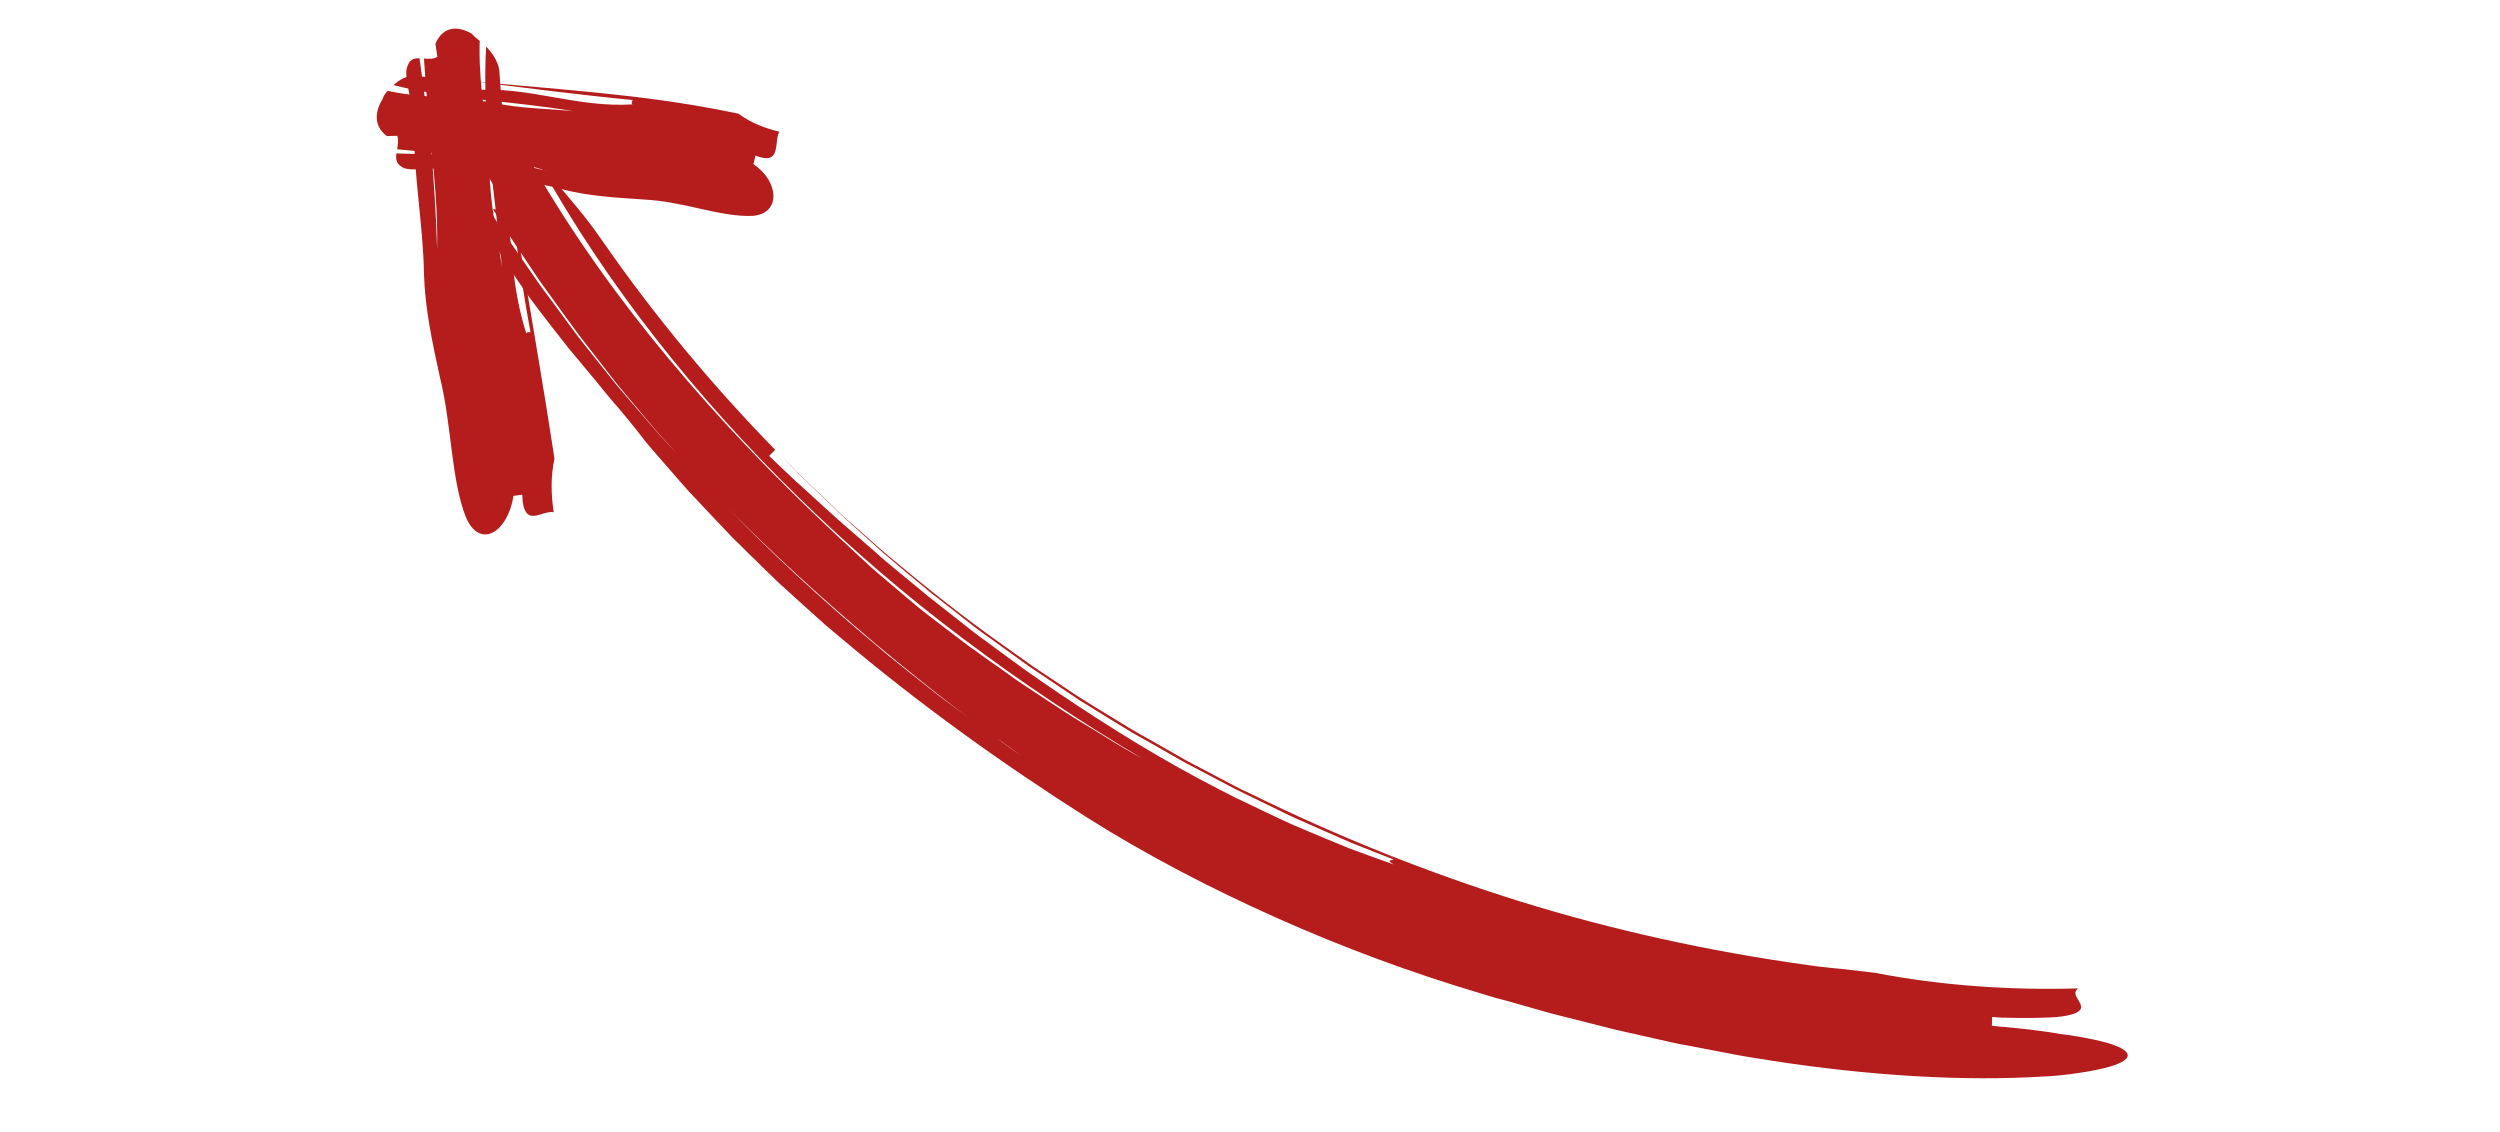 <?xml version="1.0" encoding="UTF-8"?> <!-- Generator: Adobe Illustrator 22.1.0, SVG Export Plug-In . SVG Version: 6.00 Build 0) --> <svg xmlns="http://www.w3.org/2000/svg" xmlns:xlink="http://www.w3.org/1999/xlink" id="Слой_1" x="0px" y="0px" viewBox="0 0 1024.9 463.9" style="enable-background:new 0 0 1024.9 463.9;" xml:space="preserve"> <style type="text/css"> .st0{fill:#B51C1C;} </style> <g> <g> <g> <path class="st0" d="M213.9,59.9c1.6,3,3.4,6,5.1,8.9c15.8,27.3,34.2,53.1,55,78.1c20.8,25,43.9,49.1,69.7,73.2 c4.5,4.2,9.1,8.5,13.8,12.8c4.8,4.2,9.8,8.3,14.7,12.5c4.9,4.3,10.2,8.2,15.4,12.2c2.6,2,5.2,4,7.9,6c1.3,1,2.6,2,4,2.9l4,2.9 c2.7,1.9,5.4,3.8,8.1,5.7l4,2.9l2,1.4l2.1,1.4c5.5,3.6,11,7.2,16.4,10.8c2.7,1.8,5.5,3.4,8.2,5.1c2.8,1.7,5.5,3.3,8.2,5 c2.7,1.7,5.4,3.3,8.1,4.9c2.7,1.6,5.4,3.1,8.1,4.6c-25.2-14.9-49.9-31.4-73.6-49.2c-23.8-17.8-46.4-37.3-67.6-58 c-42.4-41.3-79.1-87.8-106.1-136.4c2,2.1,4,4.3,6,6.6c2.1,2.3,4.1,4.8,6.3,7.4c4.4,5.1,8.9,10.8,13.3,17.2 c21.3,30.7,45.1,59.3,70.8,85.6c-0.6,0.6-1.9,1.9-2.5,2.5c4.8,4.5,9.4,9.1,14.3,13.4c4.8,4.4,9.6,8.8,14.4,13.1 c4.9,4.2,9.7,8.5,14.6,12.7c1.2,1.1,2.4,2.1,3.6,3.2l3.7,3.1c2.5,2,4.9,4.1,7.4,6.1c2.5,2,4.9,4.1,7.4,6.1c2.5,2,5,3.9,7.5,5.9 c2.5,2,5,3.9,7.5,5.9c2.5,2,5,4,7.6,5.8c5.1,3.8,10.2,7.5,15.4,11.3c2.5,1.9,5.2,3.6,7.8,5.5l7.9,5.4 c21.1,14.2,42.7,27.6,65.6,39.3l4.3,2.2l2.1,1.1l2.2,1c2.9,1.4,5.8,2.8,8.7,4.2c5.8,2.7,11.6,5.6,17.6,8c6,2.5,12,5.1,18,7.5 c6.1,2.3,12.3,4.5,18.5,6.7c-3.3-1.9-1-1.7,0-2c0.2,0.1,0.5,0.2,0.7,0.3c-0.2-0.1-0.5-0.2-0.7-0.3c0.8-0.2,0.6-0.7-5.5-3.2 c6,2.5,6.3,3,5.5,3.2c-6-2.4-12-4.7-17.9-7.1c-5.9-2.6-11.7-5.1-17.5-7.7c-5.9-2.5-11.5-5.3-17.2-8.1c-5.7-2.8-11.4-5.4-16.9-8.4 c-5.6-2.9-11.1-5.9-16.7-8.8c-5.4-3.1-10.9-6.2-16.3-9.3l-4.1-2.3c-1.4-0.8-2.7-1.6-4-2.4l-8-4.9l-7.9-4.9l-2-1.2l-1.9-1.3 l-3.9-2.6l-15.5-10.4c-5.1-3.7-10.1-7.3-15.2-11l-3.8-2.7c-1.3-0.9-2.5-1.9-3.7-2.8c-2.5-1.9-4.9-3.8-7.4-5.8 c-2.5-1.9-4.9-3.8-7.4-5.8l-1.9-1.4l-1.8-1.5l-3.6-3c-4.8-4-9.7-8-14.4-12.1c-4.7-4.2-9.4-8.4-14.1-12.7l-3.5-3.2l-3.4-3.3 c-2.3-2.2-4.6-4.4-6.9-6.6c-2.3-2.2-4.6-4.4-6.9-6.6c-2.3-2.2-4.5-4.6-6.7-6.9l5.2,5.3c1.8,1.8,3.6,3.4,5.4,5.2 c3.6,3.4,7.2,6.8,10.8,10.3c0.9,0.9,1.8,1.7,2.7,2.6l2.8,2.5l5.6,4.9c3.7,3.3,7.4,6.6,11.2,9.8c15.2,12.7,30.6,25,46.8,36.4 c4,2.8,8,5.7,12.1,8.6l12.3,8.2c8.1,5.6,16.6,10.5,25,15.7c4.2,2.6,8.5,5,12.8,7.4l12.8,7.3l13.1,6.9c4.4,2.3,8.7,4.7,13.2,6.7 c35.4,17.4,72.2,32.2,110.3,44.1c38.1,11.8,77.5,20.5,117.9,26.1c0.9,0.1,1.8,0.3,2.9,0.4c1,0.2,2.2,0.3,3.4,0.4 c2.4,0.3,5,0.6,7.6,0.8c5.2,0.6,10.4,1.2,13.8,1.6c27.4,5.3,55.5,7.2,83.4,6.4c-3.4,2.4,1.9,5.6,1.1,8.2 c-0.4,1.3-2.4,2.5-7.8,3.3c-2.7,0.4-6.3,0.5-11,0.6c-2.3,0-5,0-7.9,0c-1.5,0-3-0.1-4.6-0.1c-0.8,0-1.6,0-2.5-0.1 c-0.8-0.1-1.7-0.1-2.6-0.2c0,0.9-0.1,2.7-0.1,3.6c0.9,0.1,1.8,0.2,2.6,0.3c0.9,0.1,1.7,0.2,2.6,0.2c1.7,0.2,3.4,0.3,5,0.5 c3.3,0.3,6.4,0.7,9.4,1.1c3,0.4,5.8,0.8,8.5,1.3c2.7,0.3,5.2,0.7,7.5,1.1c9.3,1.6,15.7,3.4,18.5,5.4c1.4,1,1.9,2,1.4,3 c-0.5,1-1.9,2-4.5,3c-2.6,1-6.3,1.9-11.2,2.8c-4.9,0.8-11,1.8-18.3,2.1c-33.1,2.1-72-0.3-112-6.5c-2.5-0.4-5-0.8-7.5-1.2 c-2.5-0.4-5-0.8-7.5-1.3c-5-1-10.1-1.9-15.1-2.9c-2.5-0.5-5.1-1-7.6-1.4c-2.5-0.6-5-1.1-7.6-1.7c-5-1.1-10.1-2.3-15.1-3.4 c-2.5-0.5-5-1.2-7.5-1.8l-7.5-1.9c-5-1.3-10-2.5-15-3.8c-5-1.4-9.9-2.8-14.8-4.2c-2.5-0.7-4.9-1.4-7.4-2 c-2.5-0.7-4.9-1.5-7.3-2.2c-28.2-8.4-55.9-18.7-82.8-30.7c-26.9-12-53.1-25.6-78-41.3c-34.2-21.7-68.5-46.3-100.7-73.5l-6.1-5.1 l-5.9-5.3c-3.9-3.5-7.8-7-11.7-10.6c-2-1.7-3.8-3.6-5.7-5.4c-1.9-1.8-3.8-3.6-5.6-5.5c-1.9-1.8-3.8-3.6-5.6-5.5 c-1.9-1.8-3.8-3.6-5.5-5.5c-3.6-3.8-7.2-7.5-10.7-11.3c-1.8-1.9-3.5-3.8-5.3-5.6c-1.7-1.9-3.4-3.9-5.1-5.8 c-3.4-3.9-6.7-7.7-10.1-11.6c-1.7-1.9-3.3-3.9-4.8-5.9c-1.6-2-3.1-4-4.7-5.9c-2.3-2.8-4.9-5.9-7.7-9.1c-1.4-1.6-2.7-3.3-4.1-5 c-1.4-1.7-2.8-3.5-4.3-5.2c-2.9-3.5-5.9-7.1-8.9-10.7c-2.9-3.7-5.8-7.4-8.6-11c-2.8-3.6-5.5-7.2-8-10.6c-2.4-3.5-4.7-6.8-6.7-9.8 s-3.8-5.8-5.3-8.3c-0.7-1.2-1.4-2.4-2-3.4c-0.5-1.1-1-2-1.3-2.9c-4.6-9.6-3.2-10.9-0.5-10.7c6.2,10.2,13.2,19.9,19.9,29.7 l1.3,1.8l1.3,1.8l2.7,3.6l5.3,7.2l5.3,7.2c1.8,2.4,3.7,4.7,5.5,7c3.7,4.6,7.4,9.3,11.1,13.9c3.9,4.5,7.7,9,11.6,13.5l5.8,6.7 l6,6.5c4,4.3,8,8.7,12,13c19.7,21.1,40.7,41,62.6,59.8l8.3,7l4.1,3.5l4.2,3.4c5.7,4.5,11.3,9.1,17,13.5l17.4,13 c2.9,2.2,5.9,4.2,8.8,6.3l8.9,6.3c-2.9-2.1-5.7-4.2-8.6-6.2L406,301l-2.2-1.6l-2.1-1.6c-5.7-4.3-11.3-8.6-17-13 c-11.2-8.9-22.5-17.9-33.4-27.4c-21.9-18.8-43.3-38.8-63.6-60.1c-4-4.3-7.9-8.7-11.8-13.1l-5.9-6.5l-5.7-6.7l-11.3-13.5 l-10.8-13.9c-1.8-2.3-3.6-4.6-5.4-7l-5.2-7.1c-3.4-4.8-6.9-9.5-10.3-14.3l-9.8-14.6l-2.4-3.7c-0.8-1.2-1.6-2.4-2.4-3.7l-4.6-7.5 c2.5,0.4,5,0.8,4.9-2.6c0,0-1.9-3-4.4-6.8c-1.2-1.9-2.5-4-3.8-5.9c-1.2-2-2.3-4-3.3-5.5c-10.7-27-1.5-23.7,9.5-14 C207.9,53.7,210.8,56.6,213.9,59.9z"></path> </g> </g> </g> <g> <g> <g> <path class="st0" d="M196.7,16.8c-0.1,0.9-0.1,1.8-0.1,2.7c-0.2,16.5,3.1,32.4,4.1,50.6c0.1,12.8,3.2,26.9,5.1,39.4 c-2.9-29.9-8.3-60.9-6.5-90.4c2.5,2.6,4.7,5.7,5.4,9.7c0.6,9.8,1.5,19.4,2.6,28.9c-0.9,0.1-2.7,0.4-3.5,0.5 c6.8,26.4,3.5,52.5,12,78.6c0.3-1,1.1-0.6,1.7-0.5c0,0.1,0,0.1,0,0.2c0-0.1,0-0.1,0-0.2c0.5,0.1,0.9-0.1,0.7-1.7 c0.3,1.7-0.1,1.8-0.7,1.7c-4.9-26.2-7.8-51-10.1-77.6c4.6,41.1,12.4,80.3,18.8,122.2c0.3,1.8,0.8,5.4,1.1,7.1 c-1.6,7.6-1.4,14.8-0.3,22c-4.7-1.1-12.5,7.4-12.9-7.2c-0.9,0.1-2.7,0.4-3.6,0.5c-2.3,15-13.9,22.2-19.6,8.5 c-6-15.5-5.7-37.5-10.5-56.9c-3.1-14.2-6.2-28.3-6.6-42.9c-0.3-20.1-4.5-41.4-4-61.6c-0.2-7.3-4.8-19.4-2.7-23.4 c0.9-2.8,2.8-3.2,4.9-3.1c1.5,11.8,3.2,23.5,4.6,35.2c1.2,14.4,2.2,28.7,2.6,43.2c0.3-14.3-0.9-28.7-2.6-43.2 c-1-11.7-2-23.4-2.8-35.1c1.9,0.1,3.8,0.3,5.5-0.7c0,0-0.5-3.6-0.8-5.4c3.4-7.8,9.9-7,14.9-4.1C194.3,14.9,195.5,15.8,196.7,16.8 z"></path> </g> </g> </g> <g> <g> <g> <path class="st0" d="M159,37.2c0.7,0.2,1.5,0.4,2.2,0.5c13.4,2.6,26.8,1.9,41.5,4.5c10.2,2.3,22.1,2.3,32.4,3.4 c-12.1-2.1-24.7-3.3-37.1-4.7c-12.5-1.4-24.8-3-36.7-6c2.4-2.2,5.3-3.9,8.7-3.8c4.1,0.4,8.1,0.8,12.1,1.2c4,0.4,8,0.7,11.9,1.1 c0,0.9-0.1,2.7-0.1,3.6c11.2-0.9,22,0.9,32.7,2.8c10.7,1.9,21.3,3.7,32.7,3c-0.7-0.6-0.2-1.2,0.1-1.8c0.1,0,0.1,0,0.2,0 c-0.1,0-0.1,0-0.2,0c0.2-0.5,0.2-0.9-1.2-1.1c1.4,0.2,1.4,0.6,1.2,1.1c-22-2.1-42.4-4.8-64.4-7.5c17.1,1.5,33.9,2.9,50.7,4.6 c16.9,1.7,33.8,3.9,51.1,7.3c1.5,0.3,4.4,0.9,5.9,1.2c5.3,3.9,11,6,16.8,7.4c-2.4,4.1,1.2,14.1-9.8,9.8c-0.2,0.9-0.6,2.6-0.8,3.5 c10.4,7,11.5,20.2-0.3,21.2c-6.6,0.3-13.8-1.2-21.4-2.9c-3.8-0.9-7.7-1.7-11.5-2.4c-3.9-0.7-7.8-1.2-11.7-1.4 c-11.3-0.8-22.5-1.3-33.5-4.2c-15.2-4.2-32.1-4.4-47.6-8.3c-5.7-1.1-15.6,1.6-18.5-1.1c-2-1.3-2.2-3.2-1.9-5.3 c9.4,0.3,18.8,0.4,28.1,1.2c11.3,1.4,22.6,3.2,33.7,6c-10.8-3.5-22.2-5.1-33.7-6c-9.2-1.2-18.5-2-27.8-2.9 c0.3-1.8,0.6-3.8,0.1-5.5c0,0-2.9,0-4.3,0.1c-5.9-4.4-4.6-10.7-1.7-15.3C157.2,39.3,158,38.2,159,37.2z"></path> </g> </g> </g> </svg> 